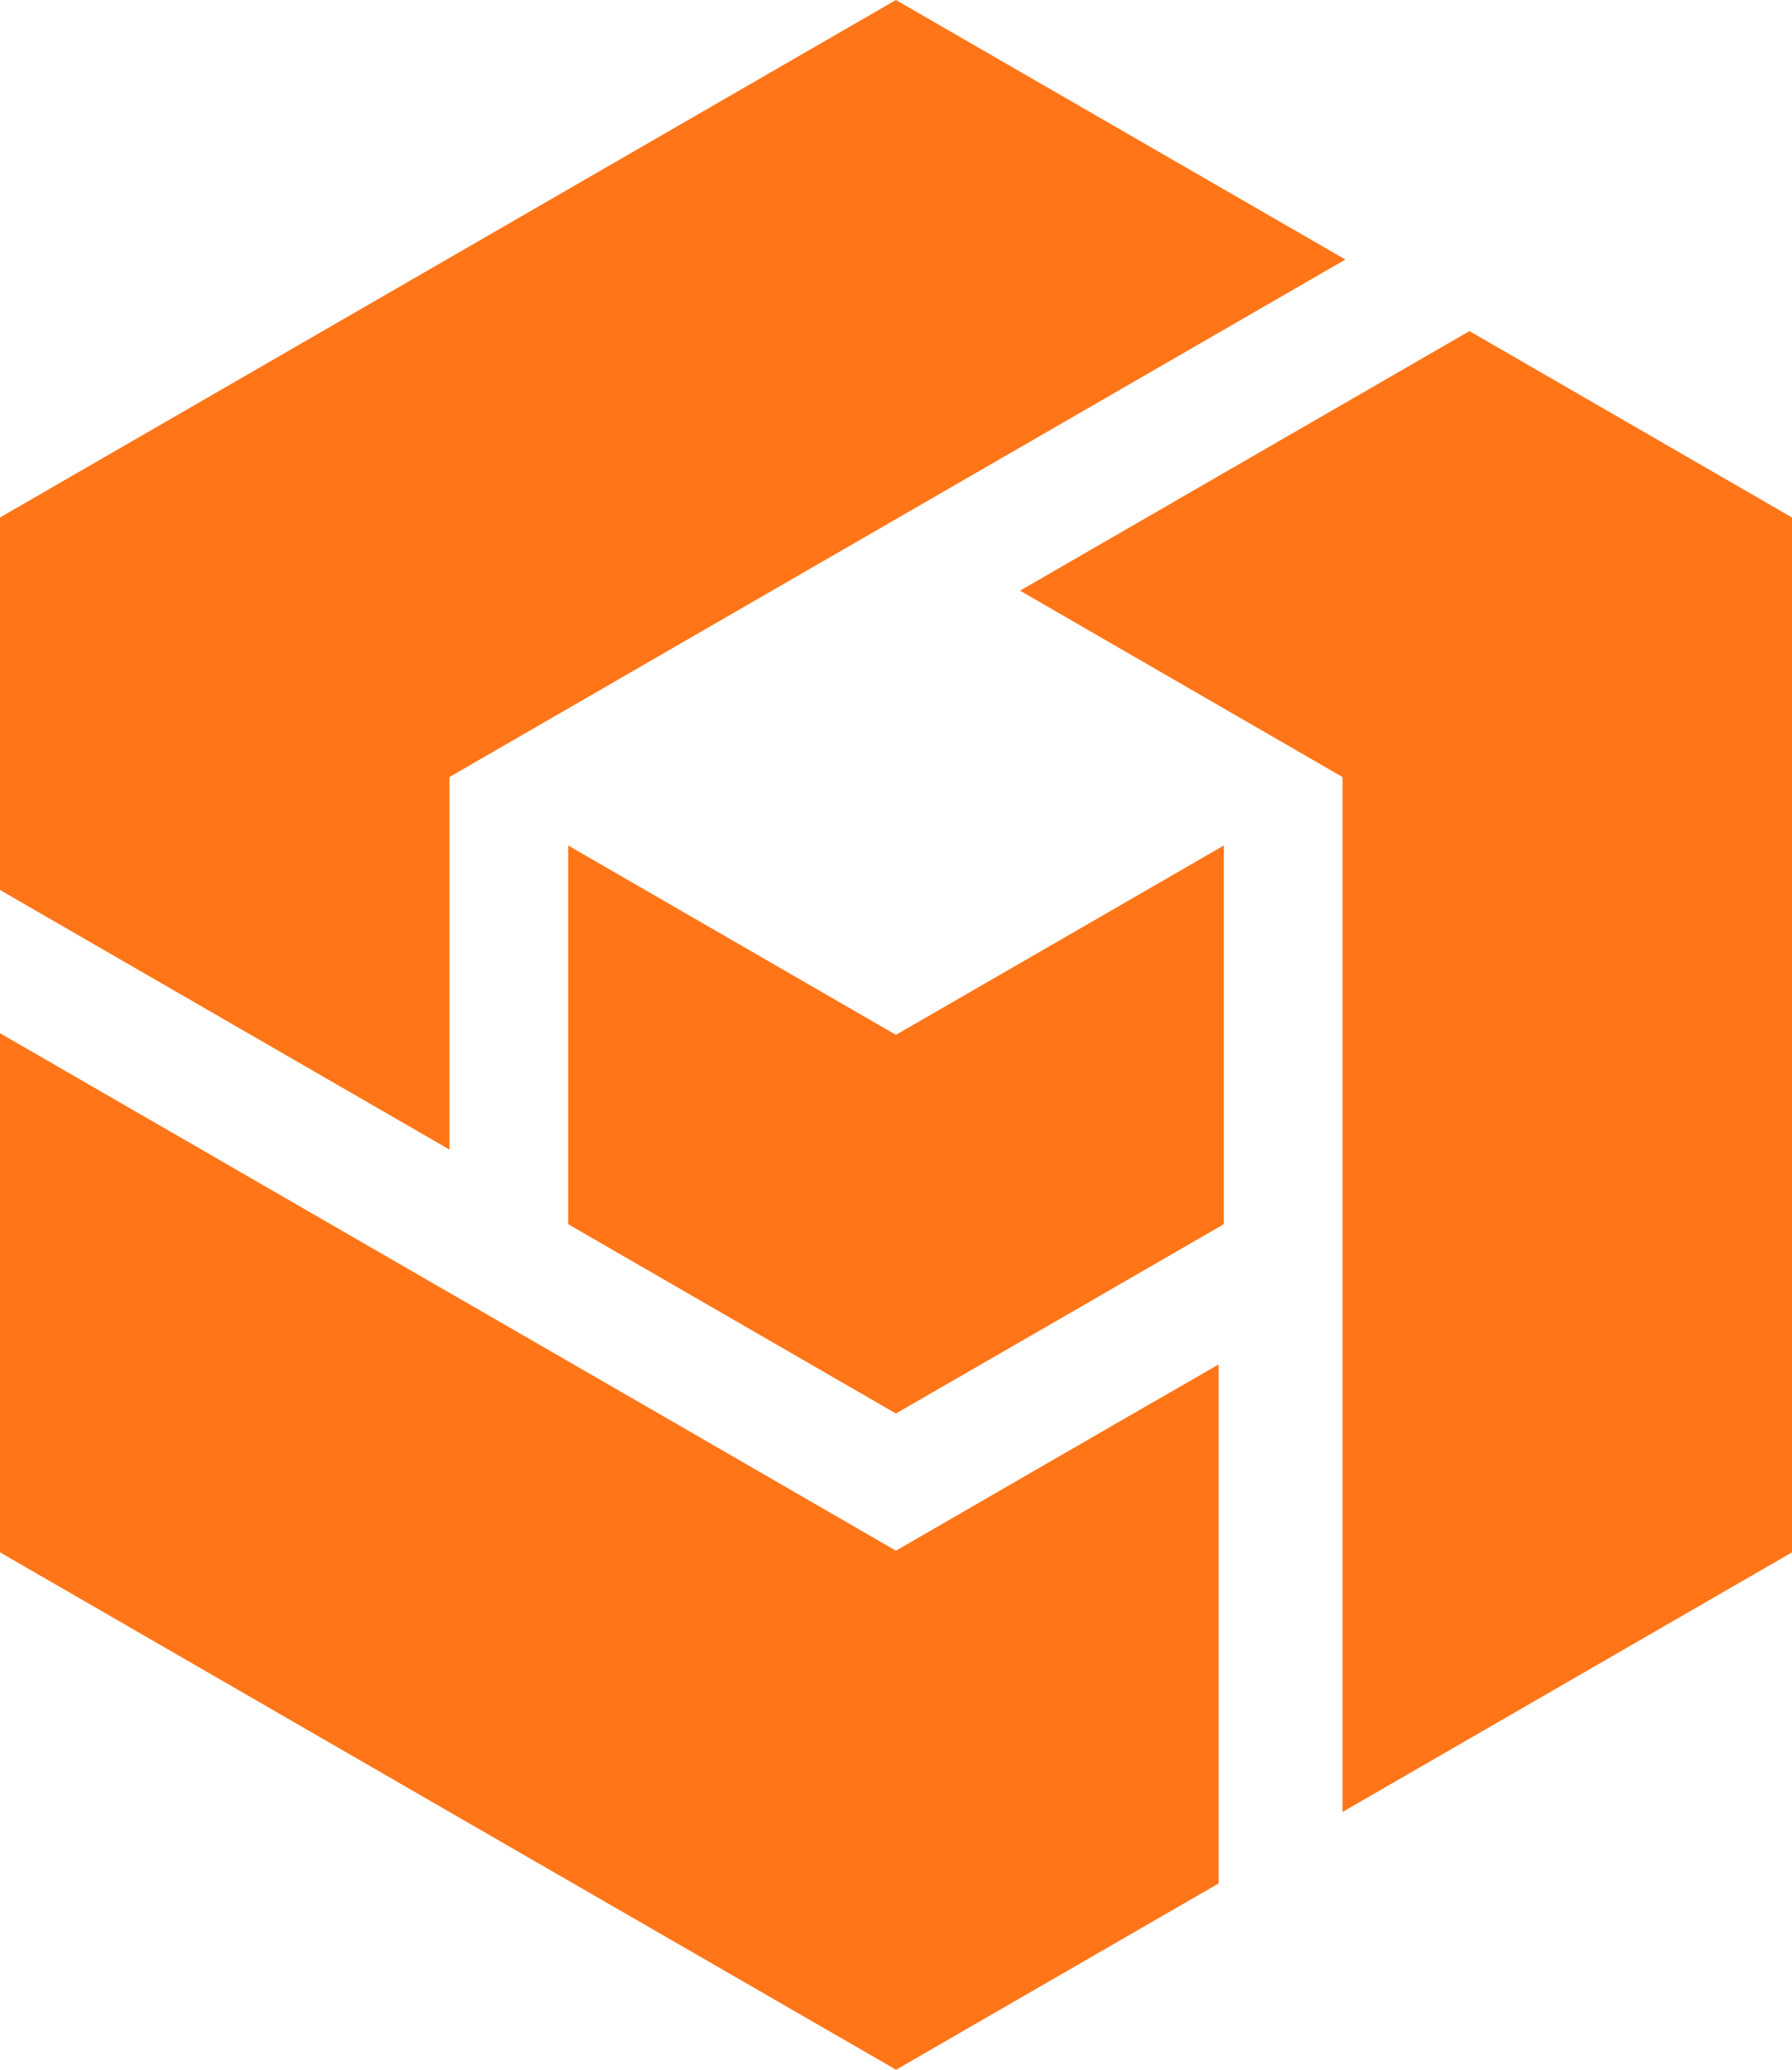 <svg xmlns="http://www.w3.org/2000/svg" viewBox="0 0 110.01 127.03"><defs><style>.cls-1{fill:#ff7518;fill-rule:evenodd;}</style></defs><g id="Ebene_2" data-name="Ebene 2"><g id="Ebene_1-2" data-name="Ebene 1"><polygon class="cls-1" points="54.97 127 55 127.03 74.81 115.59 74.81 83.74 68.71 87.25 55.05 95.14 55 95.17 41.3 87.25 27.59 79.34 0 63.41 0 63.51 0 95.27 27.5 111.15 54.97 127"/><polygon class="cls-1" points="82.42 79.34 82.42 111.2 82.51 111.15 110.01 95.27 110.01 63.51 110.01 31.88 110.01 31.76 90.21 20.32 62.62 36.25 68.71 39.77 82.42 47.69 82.42 47.7 82.42 63.51 82.42 65.23 82.42 79.34"/><polygon class="cls-1" points="0.38 31.54 0 31.76 0 54.62 27.59 70.55 27.59 63.51 27.59 47.79 27.59 47.69 41.3 39.77 55 31.86 82.59 15.93 82.51 15.88 55 0 27.5 15.88 0.38 31.54"/><polygon class="cls-1" points="65.07 57.7 55 63.51 54.76 63.37 44.94 57.7 34.88 51.89 34.88 63.51 34.88 75.13 44.94 80.94 55 86.75 65.07 80.94 75.13 75.13 75.13 63.51 75.13 51.89 65.07 57.7"/></g></g></svg>